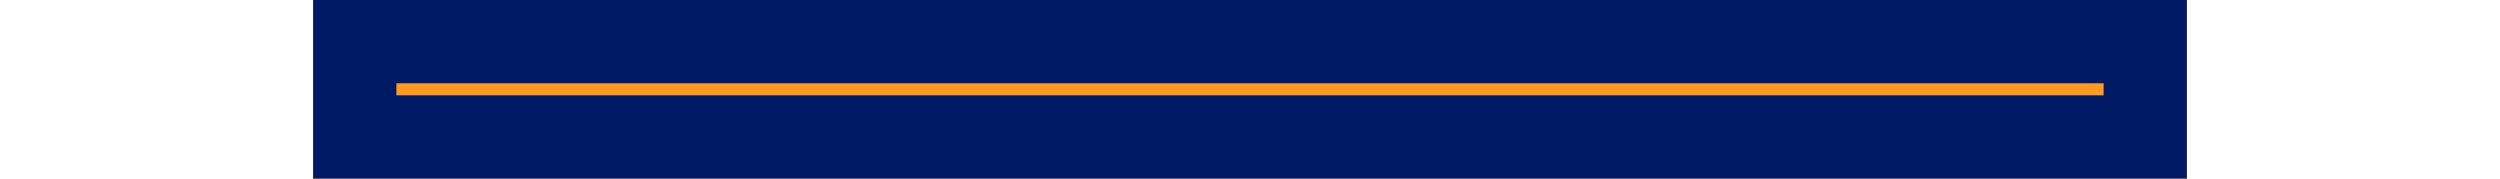 <?xml version="1.0" encoding="UTF-8"?><svg xmlns="http://www.w3.org/2000/svg" xmlns:xlink="http://www.w3.org/1999/xlink" xmlns:svgjs="http://svgjs.dev/svgjs" version="1.1" width="14px" height="1px" viewBox="0 0 14.9 1.42" aria-hidden="true"><g><g transform="matrix(1, 0, 0, 1, 0, 0)"><path d="M0,1.42v-1.42h14.9v1.42z" transform="matrix(1,0,0,1,0,0)" fill-rule="nonzero" fill="#ff9924"/><path d="M0,1.42v-1.42h14.9v1.42z" transform="matrix(1,0,0,1,0,0)" fill-rule="nonzero" stroke-miterlimit="28.96" stroke-width="1.324" stroke="#001a66" fill-opacity="0" clip-path="url(#ClipPath10137ee73527bfa4)"/></g></g><defs><linearGradient class="cerosgradient" data-cerosgradient="true" id="CerosGradient_id0fcb45950" gradientUnits="userSpaceOnUse" x1="50%" y1="100%" x2="50%" y2="0%"><stop offset="0%" stop-color="#d1d1d1"/><stop offset="100%" stop-color="#d1d1d1"/></linearGradient><linearGradient/><clipPath id="ClipPath10137ee73527bfa4"><path d="M0,1.42v-1.42h14.9v1.42z" fill="#ffffff" stroke-linejoin="MITER" stroke-linecap="BUTT"/></clipPath></defs></svg>